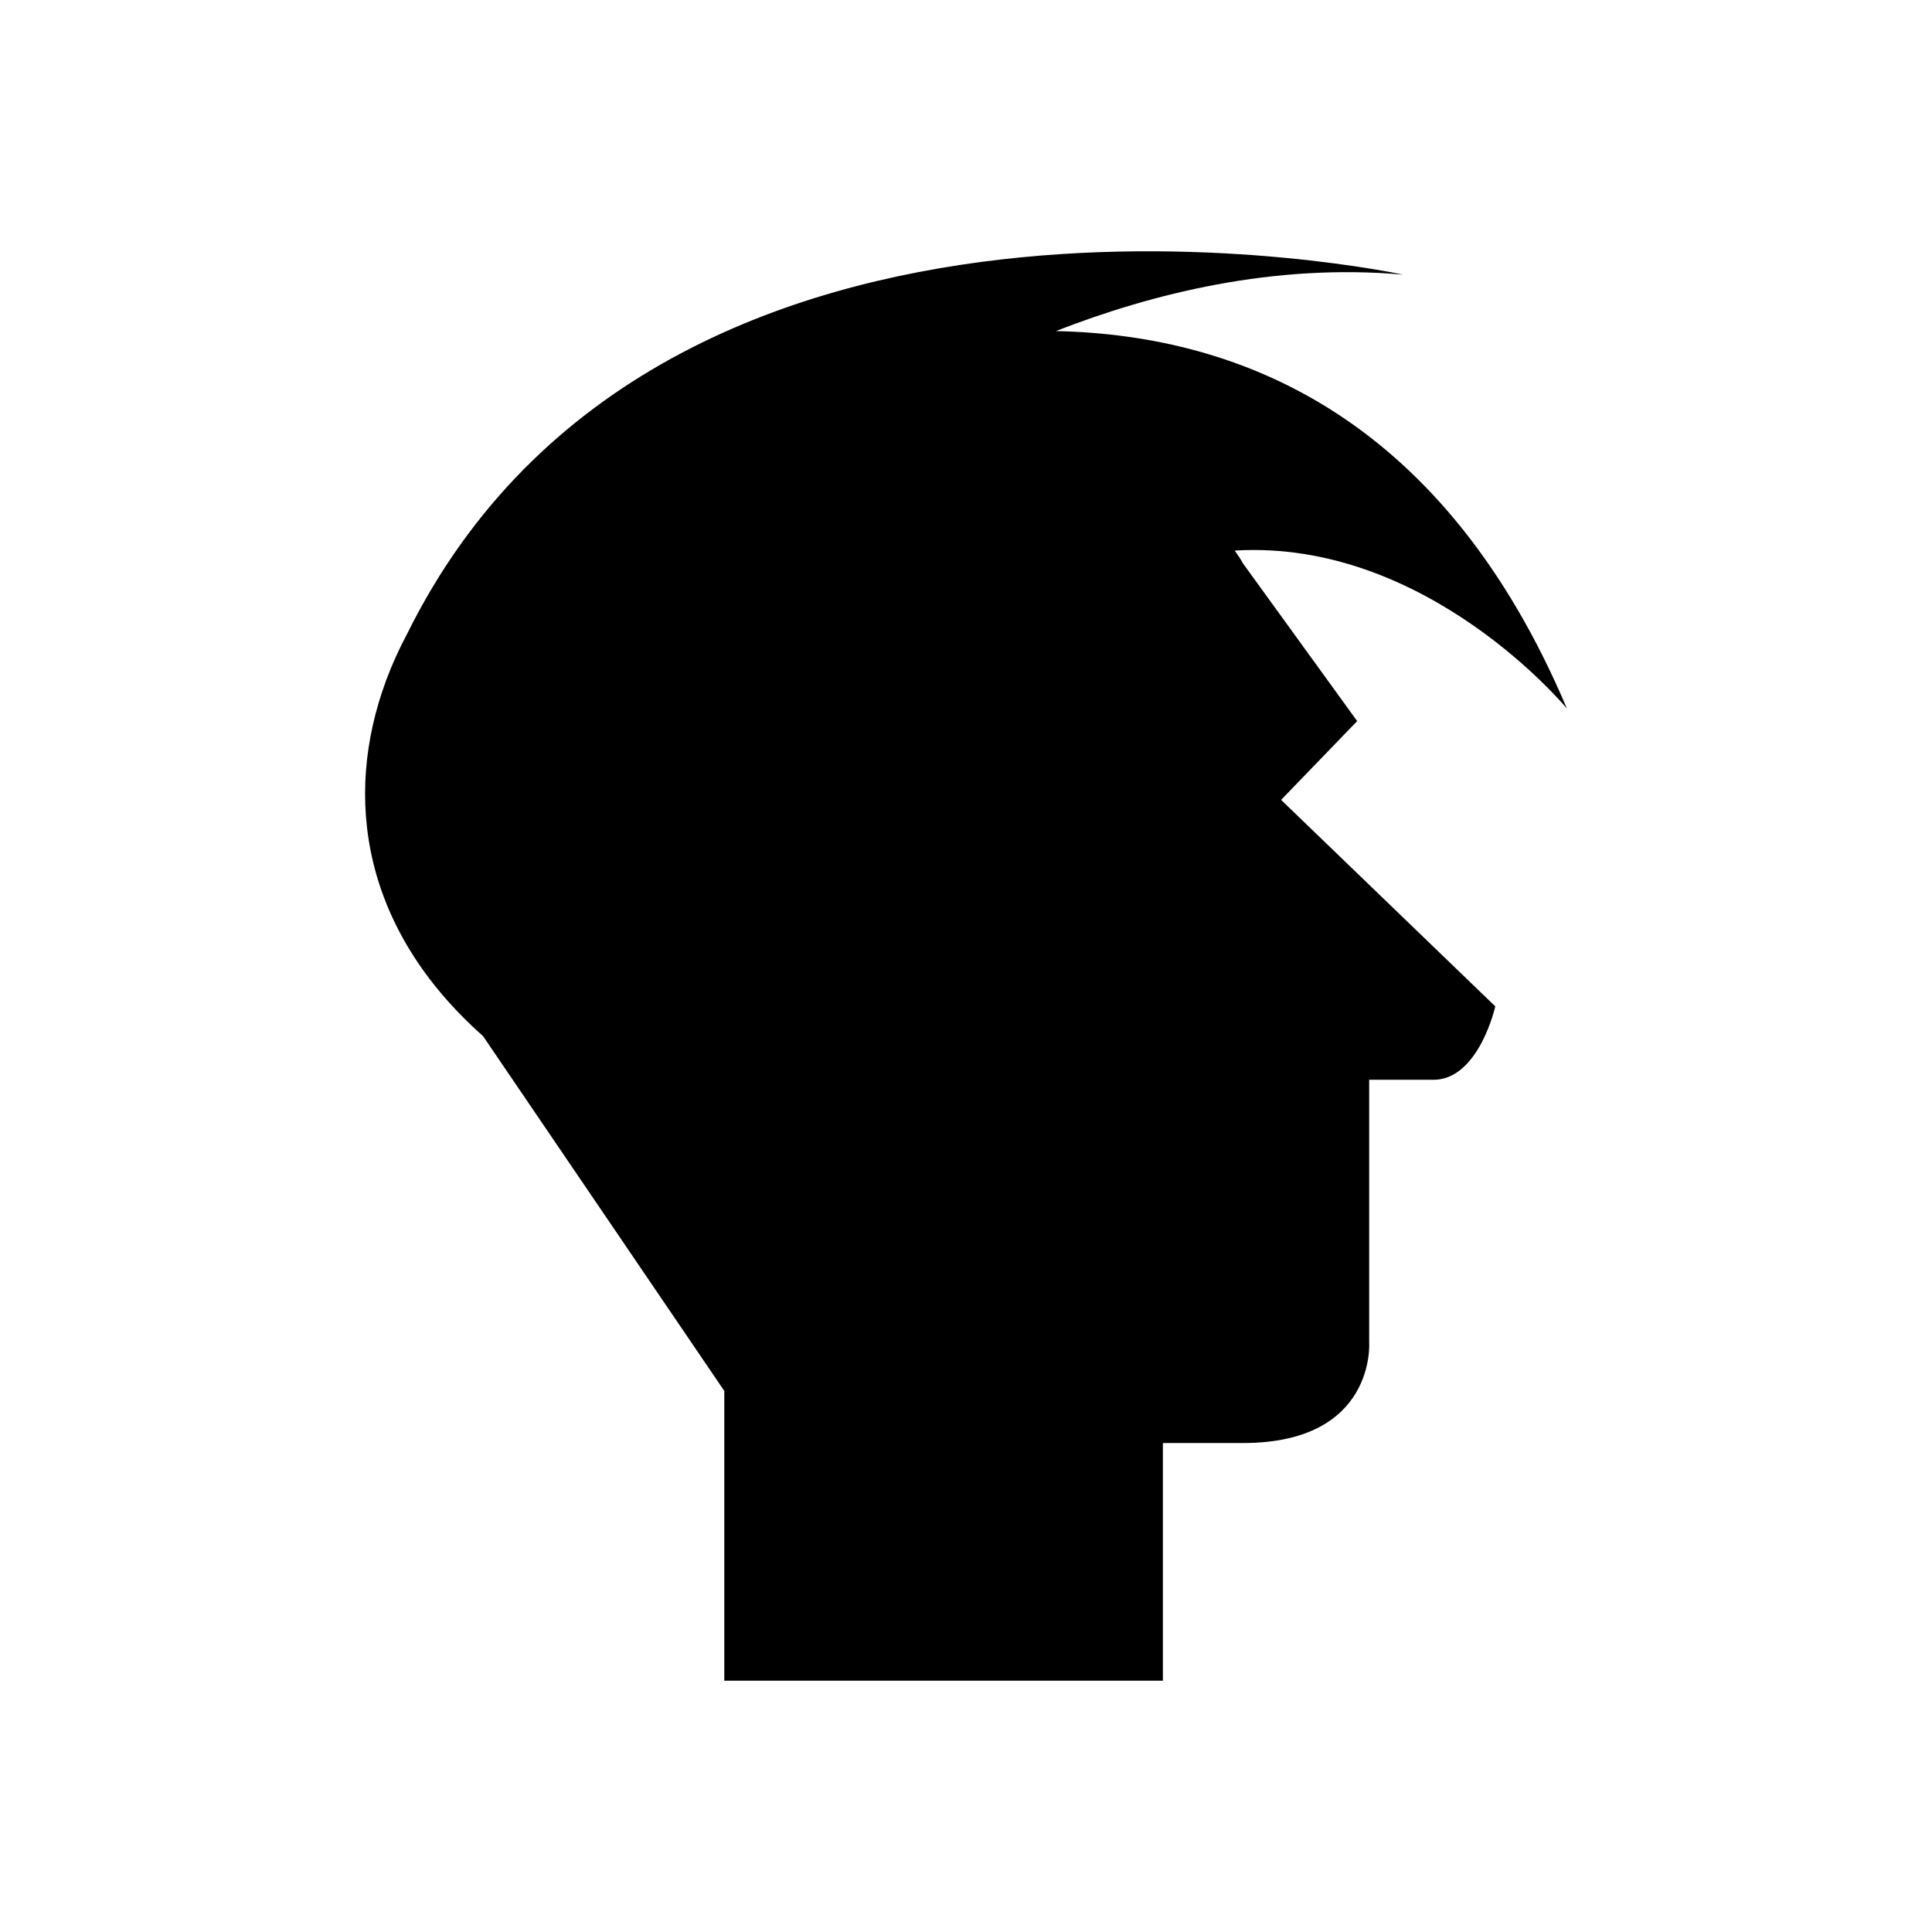 <?xml version="1.0" encoding="UTF-8"?>
<!-- Uploaded to: SVG Repo, www.svgrepo.com, Generator: SVG Repo Mixer Tools -->
<svg fill="#000000" width="800px" height="800px" version="1.1" viewBox="144 144 512 512" xmlns="http://www.w3.org/2000/svg">
 <path d="m559.25 331.77c-32.188-76.031-85.031-98.961-135.43-100.03 25.453-9.949 57.82-18.027 92.043-14.953 0 0-195.89-42.527-264.02 95.289-2.082 3.902-3.891 7.898-5.414 11.969-0.062 0.152-0.129 0.293-0.191 0.445l0.035-0.02c-11.395 30.855-6.238 65.746 25.734 94.102l63.941 94.043v76.789h116.23v-62.988h21.242c35.281 0 33.426-26.641 33.426-26.641v-69.633h17.699c11.52-0.719 15.727-19.441 15.727-19.441l-56.766-54.723 20.16-20.879-30.242-41.762s-0.684-1.301-2.207-3.43c50.969-3.074 88.031 41.863 88.031 41.863z"/>
</svg>